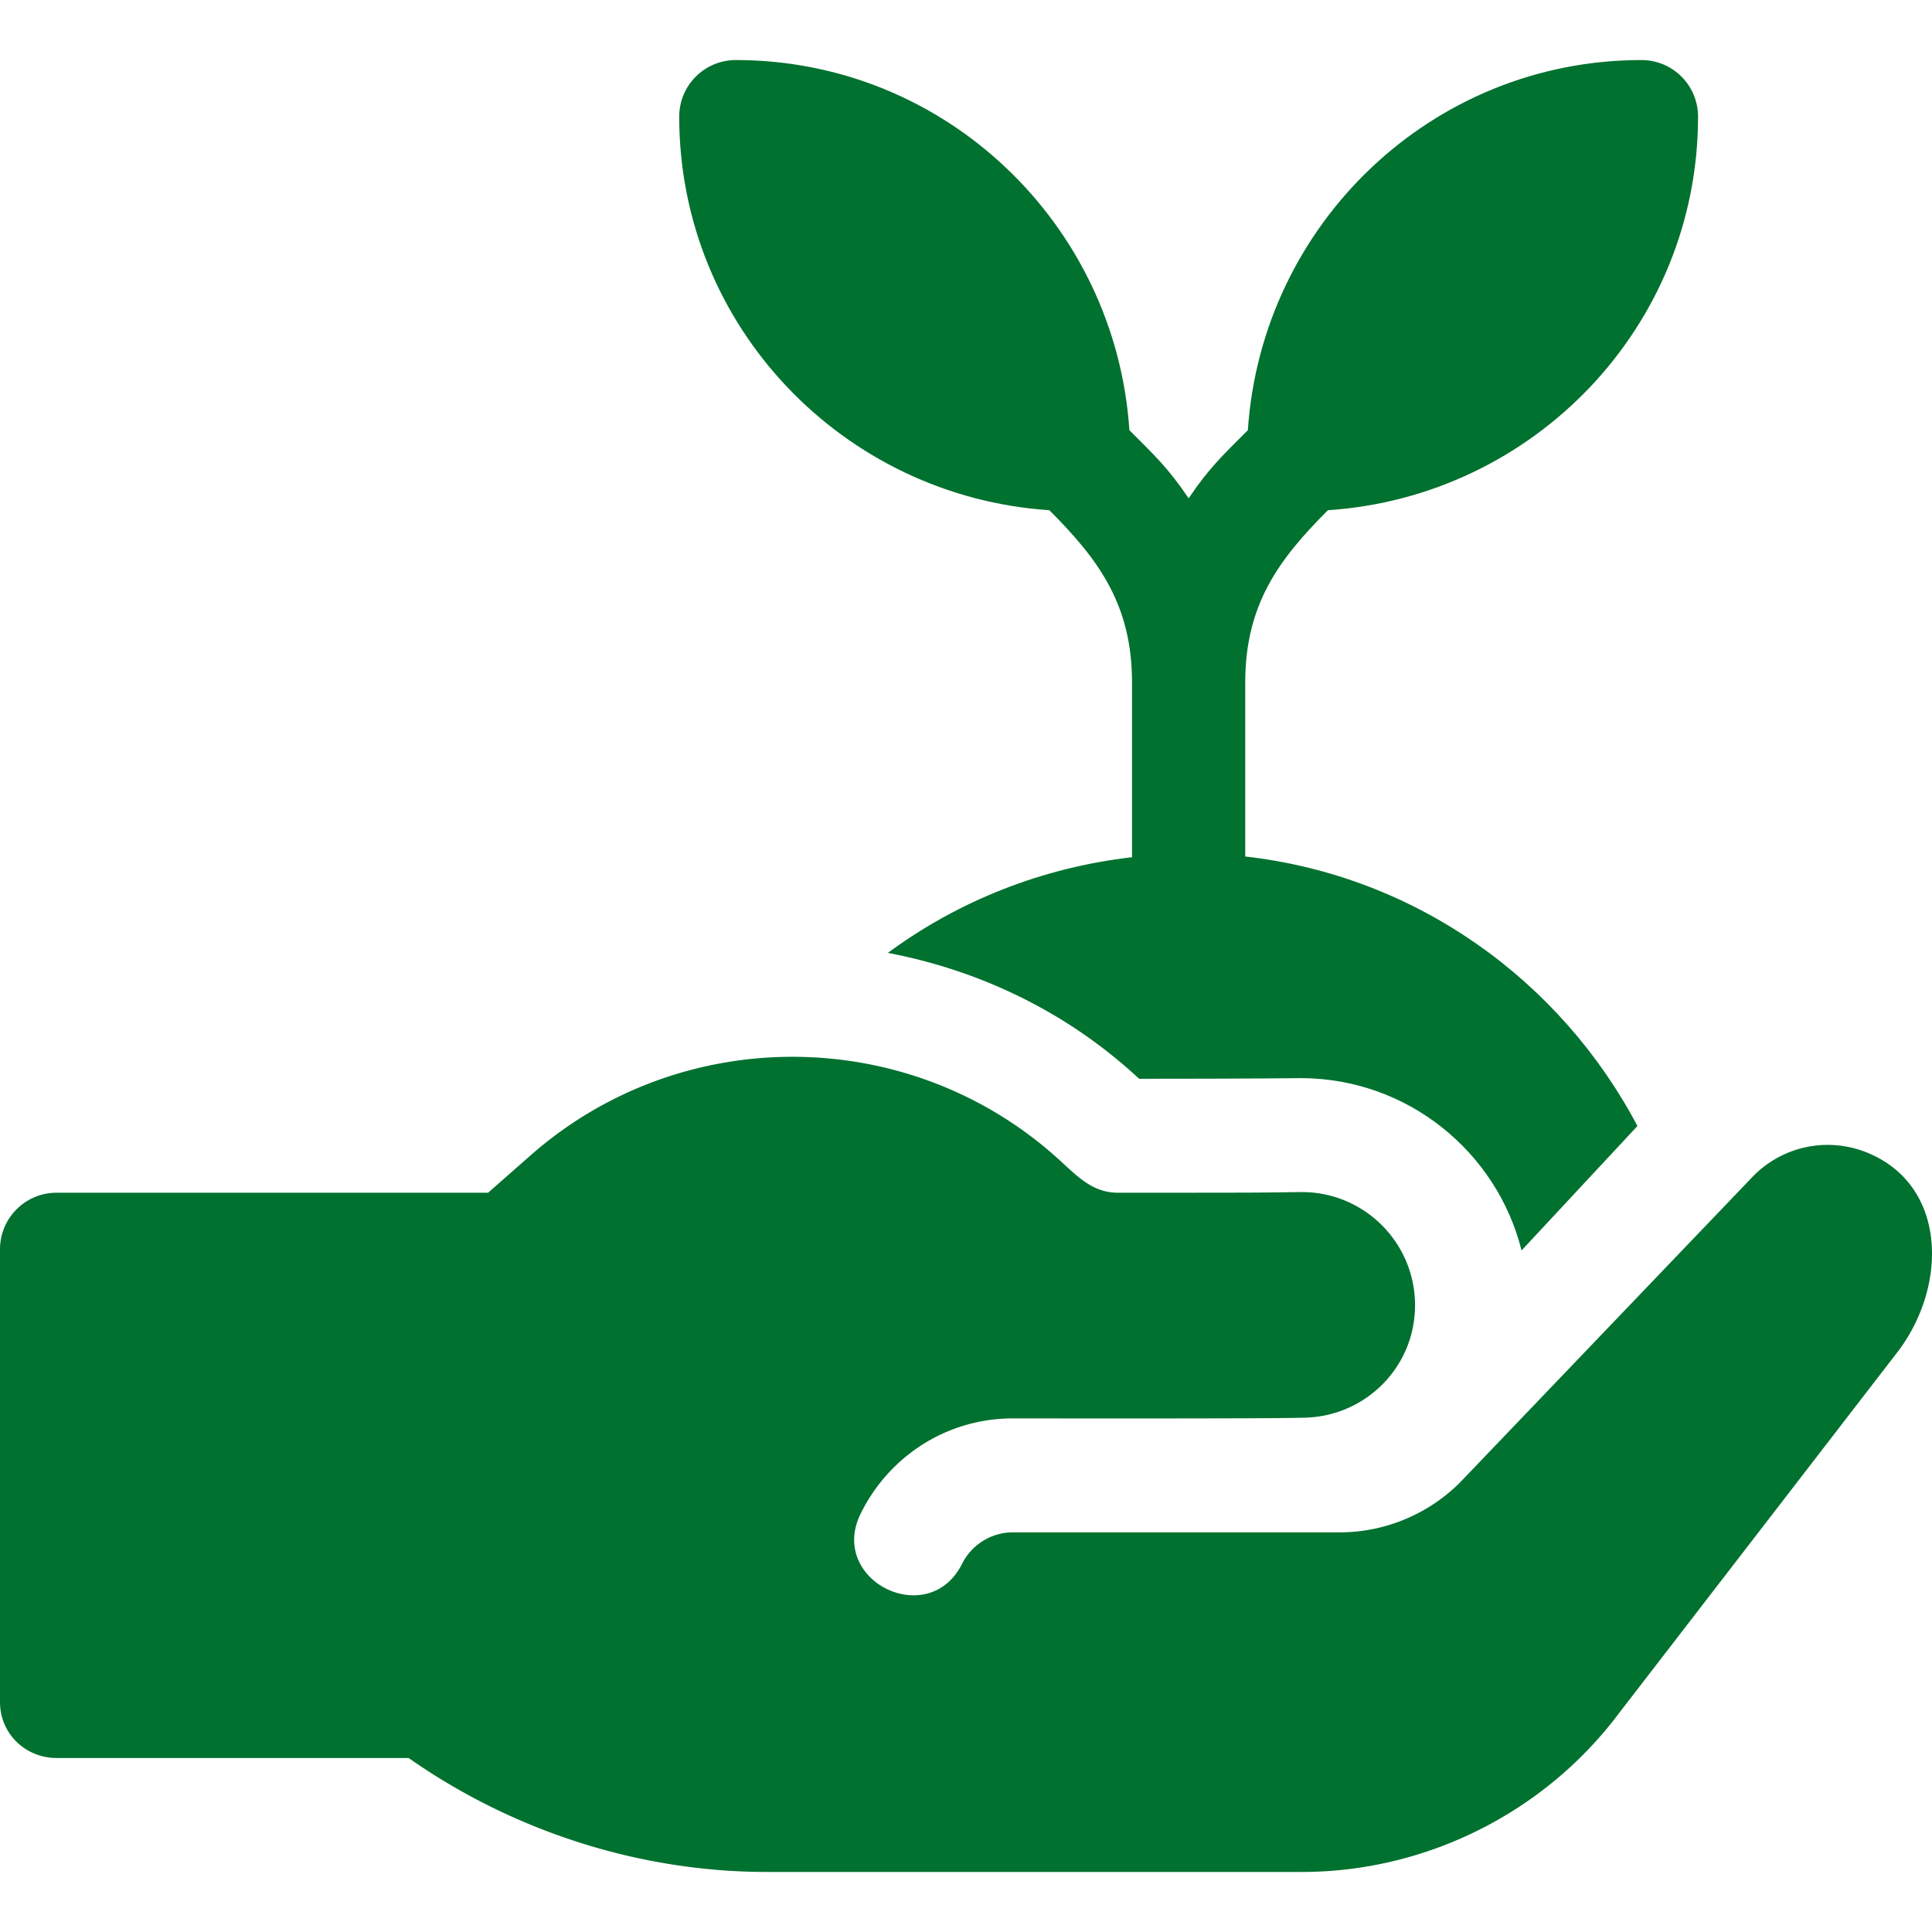 <svg xmlns="http://www.w3.org/2000/svg" version="1.1" xmlns:xlink="http://www.w3.org/1999/xlink" width="512" height="512" x="0" y="0" viewBox="0 0 512 512" style="enable-background:new 0 0 512 512" xml:space="preserve"><g><path d="M330 226.981v-46.069c0-20.632 8.804-32.595 21.91-45.699C406.534 131.578 450 86.437 450 30.912c0-8.291-6.709-15-15-15-55.525 0-100.666 43.466-104.301 98.09-6.57 6.57-10.345 10.084-15.699 18.062-5.354-7.978-9.13-11.492-15.699-18.062-3.635-54.624-48.776-98.09-104.301-98.09-8.291 0-15 6.709-15 15 0 55.525 43.466 100.666 98.09 104.301C291.196 148.318 300 160.28 300 180.912v46.24l.161.002c-24.08 2.75-46.256 11.647-64.865 25.373 23.586 4.479 45.683 14.893 63.884 30.915l2.71 2.446c29.868 0 42.759-.176 42.759-.176 28.374 0 52.061 19.58 58.579 45.669l30.709-32.977c-20.413-38.658-58.675-66.31-103.937-71.423z" fill="#00712f" opacity="1" data-original="#000000"></path><path d="M494.484 305.327a27.676 27.676 0 0 0-30.381 6.898l-76.125 79.537c-8.467 9.097-20.464 14.326-32.93 14.326h-86.66c-5.625 0-10.884 3.252-13.403 8.291-8.865 17.779-35.757 4.453-26.836-13.389 7.646-15.366 23.071-25.102 40.239-25.102 7.735 0 68.951.096 76.611-.176 16.569 0 30-13.233 30-29.8 0-16.569-13.431-30-30-30-12.243.143-6.269.176-48.677.176-7.317 0-11.304-4.955-16.963-9.932-39.551-34.805-99.199-34.775-138.721 0l-11.294 9.932H15c-8.291 0-15 6.709-15 15v120c0 8.291 6.709 14.8 15 14.8h91.597l1.714.015c27.627 19.365 61.128 30.185 94.878 30.185H345c32.886 0 64.277-15.703 83.994-41.997l74.012-95.982c.007-.011.022-.013.022-.013 13.408-17.845 12.75-44.392-8.544-52.769z" fill="#00712f" opacity="1" data-original="#000000"></path></g></svg>